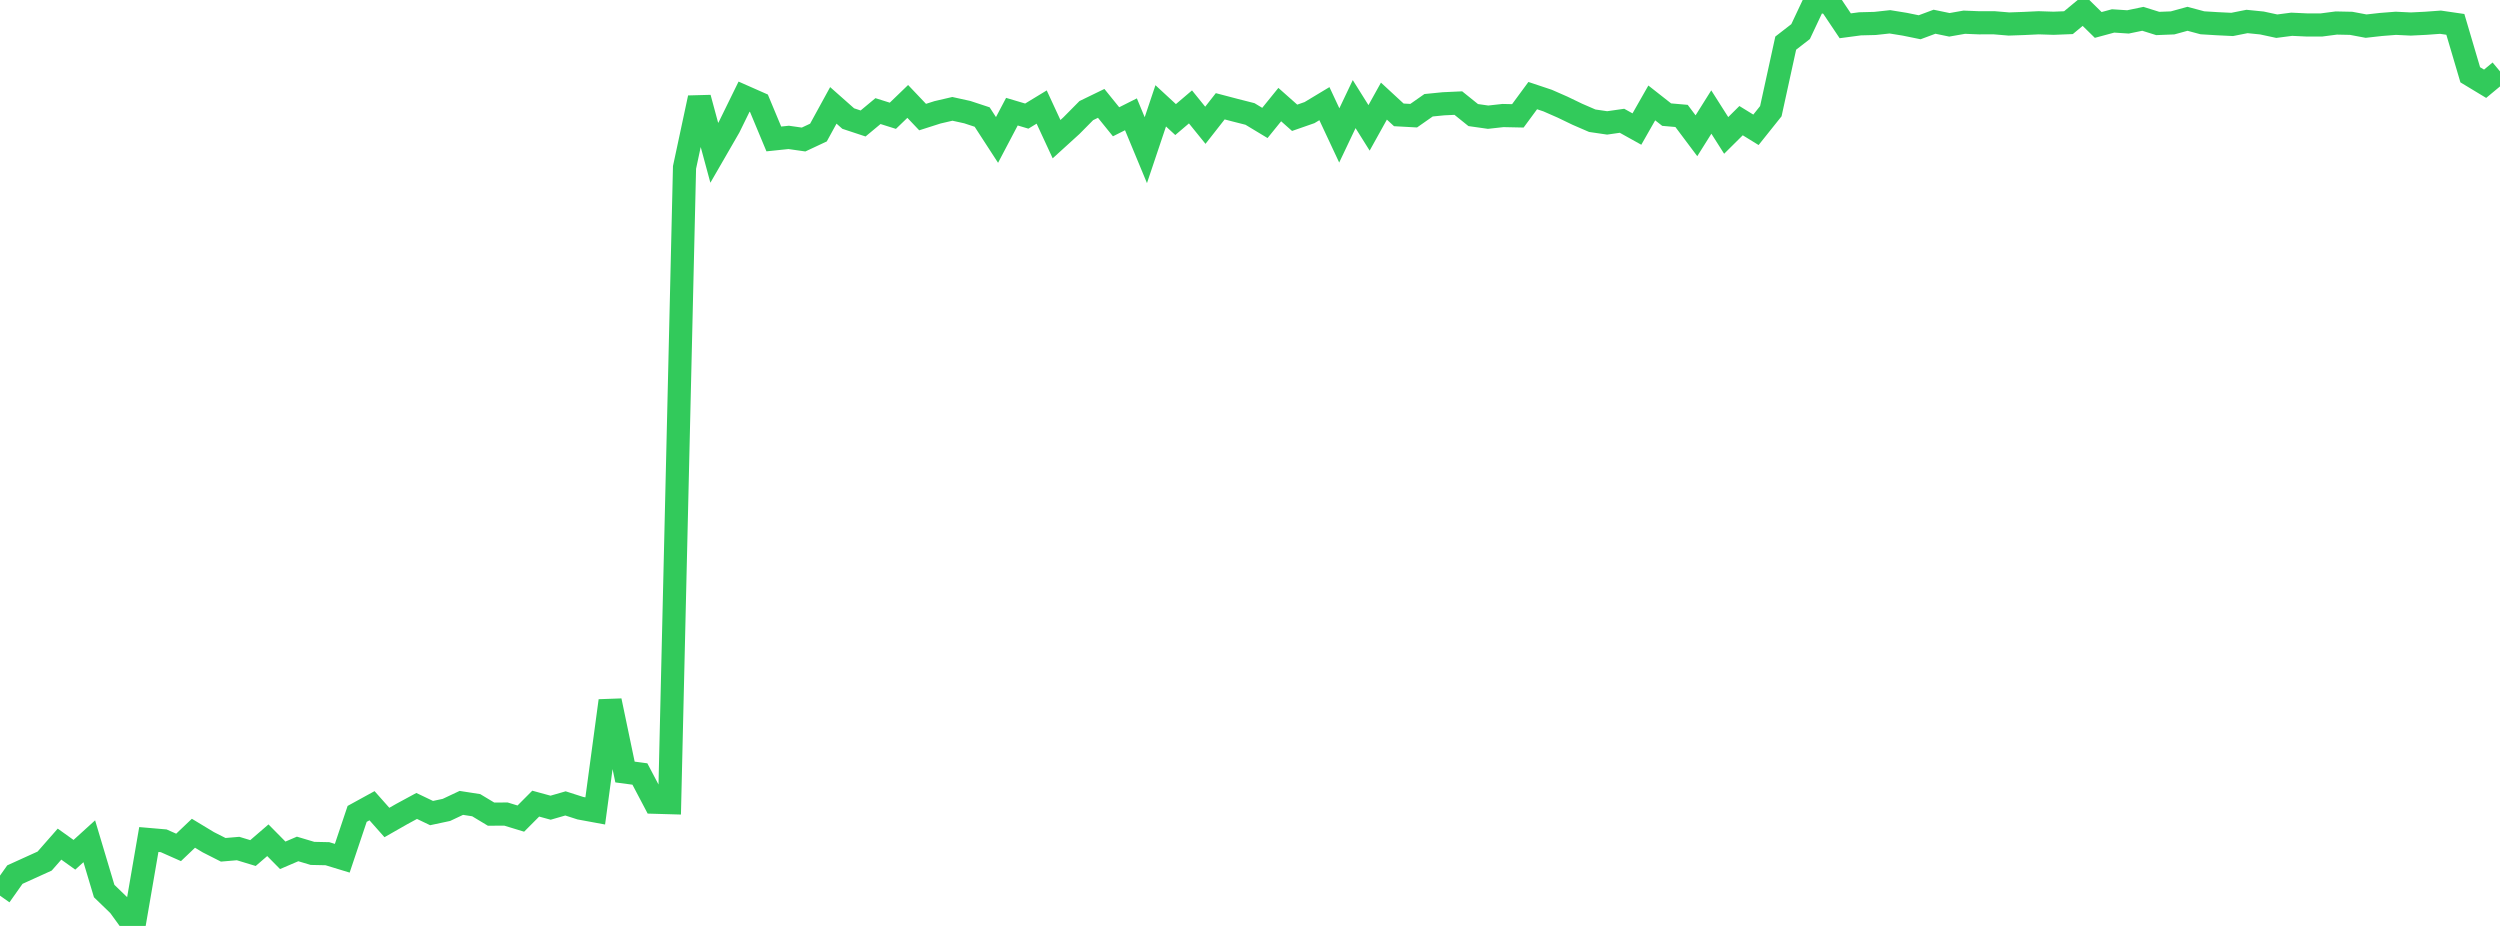 <?xml version="1.0" standalone="no"?>
<!DOCTYPE svg PUBLIC "-//W3C//DTD SVG 1.1//EN" "http://www.w3.org/Graphics/SVG/1.1/DTD/svg11.dtd">

<svg width="135" height="50" viewBox="0 0 135 50" preserveAspectRatio="none" 
  xmlns="http://www.w3.org/2000/svg"
  xmlns:xlink="http://www.w3.org/1999/xlink">


<polyline points="0.0, 48.365 0.804, 47.228 1.607, 46.863 2.411, 46.498 3.214, 45.583 4.018, 46.158 4.821, 45.428 5.625, 48.116 6.429, 48.894 7.232, 50.0 8.036, 45.334 8.839, 45.403 9.643, 45.76 10.446, 44.995 11.25, 45.481 12.054, 45.889 12.857, 45.821 13.661, 46.065 14.464, 45.373 15.268, 46.187 16.071, 45.843 16.875, 46.083 17.679, 46.1 18.482, 46.345 19.286, 43.95 20.089, 43.509 20.893, 44.415 21.696, 43.957 22.5, 43.521 23.304, 43.906 24.107, 43.735 24.911, 43.356 25.714, 43.48 26.518, 43.964 27.321, 43.959 28.125, 44.204 28.929, 43.396 29.732, 43.616 30.536, 43.384 31.339, 43.642 32.143, 43.79 32.946, 37.841 33.75, 41.689 34.554, 41.796 35.357, 43.32 36.161, 43.343 36.964, 9.04 37.768, 5.284 38.571, 8.253 39.375, 6.86 40.179, 5.22 40.982, 5.575 41.786, 7.503 42.589, 7.419 43.393, 7.534 44.196, 7.158 45.0, 5.69 45.804, 6.402 46.607, 6.668 47.411, 5.999 48.214, 6.252 49.018, 5.477 49.821, 6.322 50.625, 6.065 51.429, 5.878 52.232, 6.055 53.036, 6.32 53.839, 7.557 54.643, 6.03 55.446, 6.269 56.25, 5.78 57.054, 7.515 57.857, 6.785 58.661, 5.972 59.464, 5.582 60.268, 6.576 61.071, 6.172 61.875, 8.109 62.679, 5.715 63.482, 6.457 64.286, 5.773 65.089, 6.765 65.893, 5.739 66.696, 5.95 67.5, 6.154 68.304, 6.639 69.107, 5.648 69.911, 6.361 70.714, 6.081 71.518, 5.597 72.321, 7.313 73.125, 5.622 73.929, 6.905 74.732, 5.46 75.536, 6.203 76.339, 6.247 77.143, 5.684 77.946, 5.604 78.75, 5.567 79.554, 6.214 80.357, 6.328 81.161, 6.239 81.964, 6.256 82.768, 5.163 83.571, 5.431 84.375, 5.784 85.179, 6.171 85.982, 6.519 86.786, 6.637 87.589, 6.522 88.393, 6.969 89.196, 5.558 90.0, 6.19 90.804, 6.26 91.607, 7.331 92.411, 6.05 93.214, 7.313 94.018, 6.515 94.821, 7.01 95.625, 6.004 96.429, 2.329 97.232, 1.706 98.036, 0.0 98.839, 0.193 99.643, 1.393 100.446, 1.286 101.25, 1.266 102.054, 1.178 102.857, 1.308 103.661, 1.472 104.464, 1.173 105.268, 1.34 106.071, 1.199 106.875, 1.231 107.679, 1.229 108.482, 1.296 109.286, 1.268 110.089, 1.23 110.893, 1.256 111.696, 1.224 112.5, 0.558 113.304, 1.347 114.107, 1.13 114.911, 1.183 115.714, 1.016 116.518, 1.268 117.321, 1.236 118.125, 1.015 118.929, 1.231 119.732, 1.28 120.536, 1.319 121.339, 1.16 122.143, 1.241 122.946, 1.414 123.75, 1.31 124.554, 1.347 125.357, 1.348 126.161, 1.243 126.964, 1.26 127.768, 1.411 128.571, 1.321 129.375, 1.258 130.179, 1.297 130.982, 1.258 131.786, 1.199 132.589, 1.316 133.393, 4.038 134.196, 4.523 135.0, 3.855" fill="none" stroke="#32ca5b" stroke-width="1.25"/>

</svg>